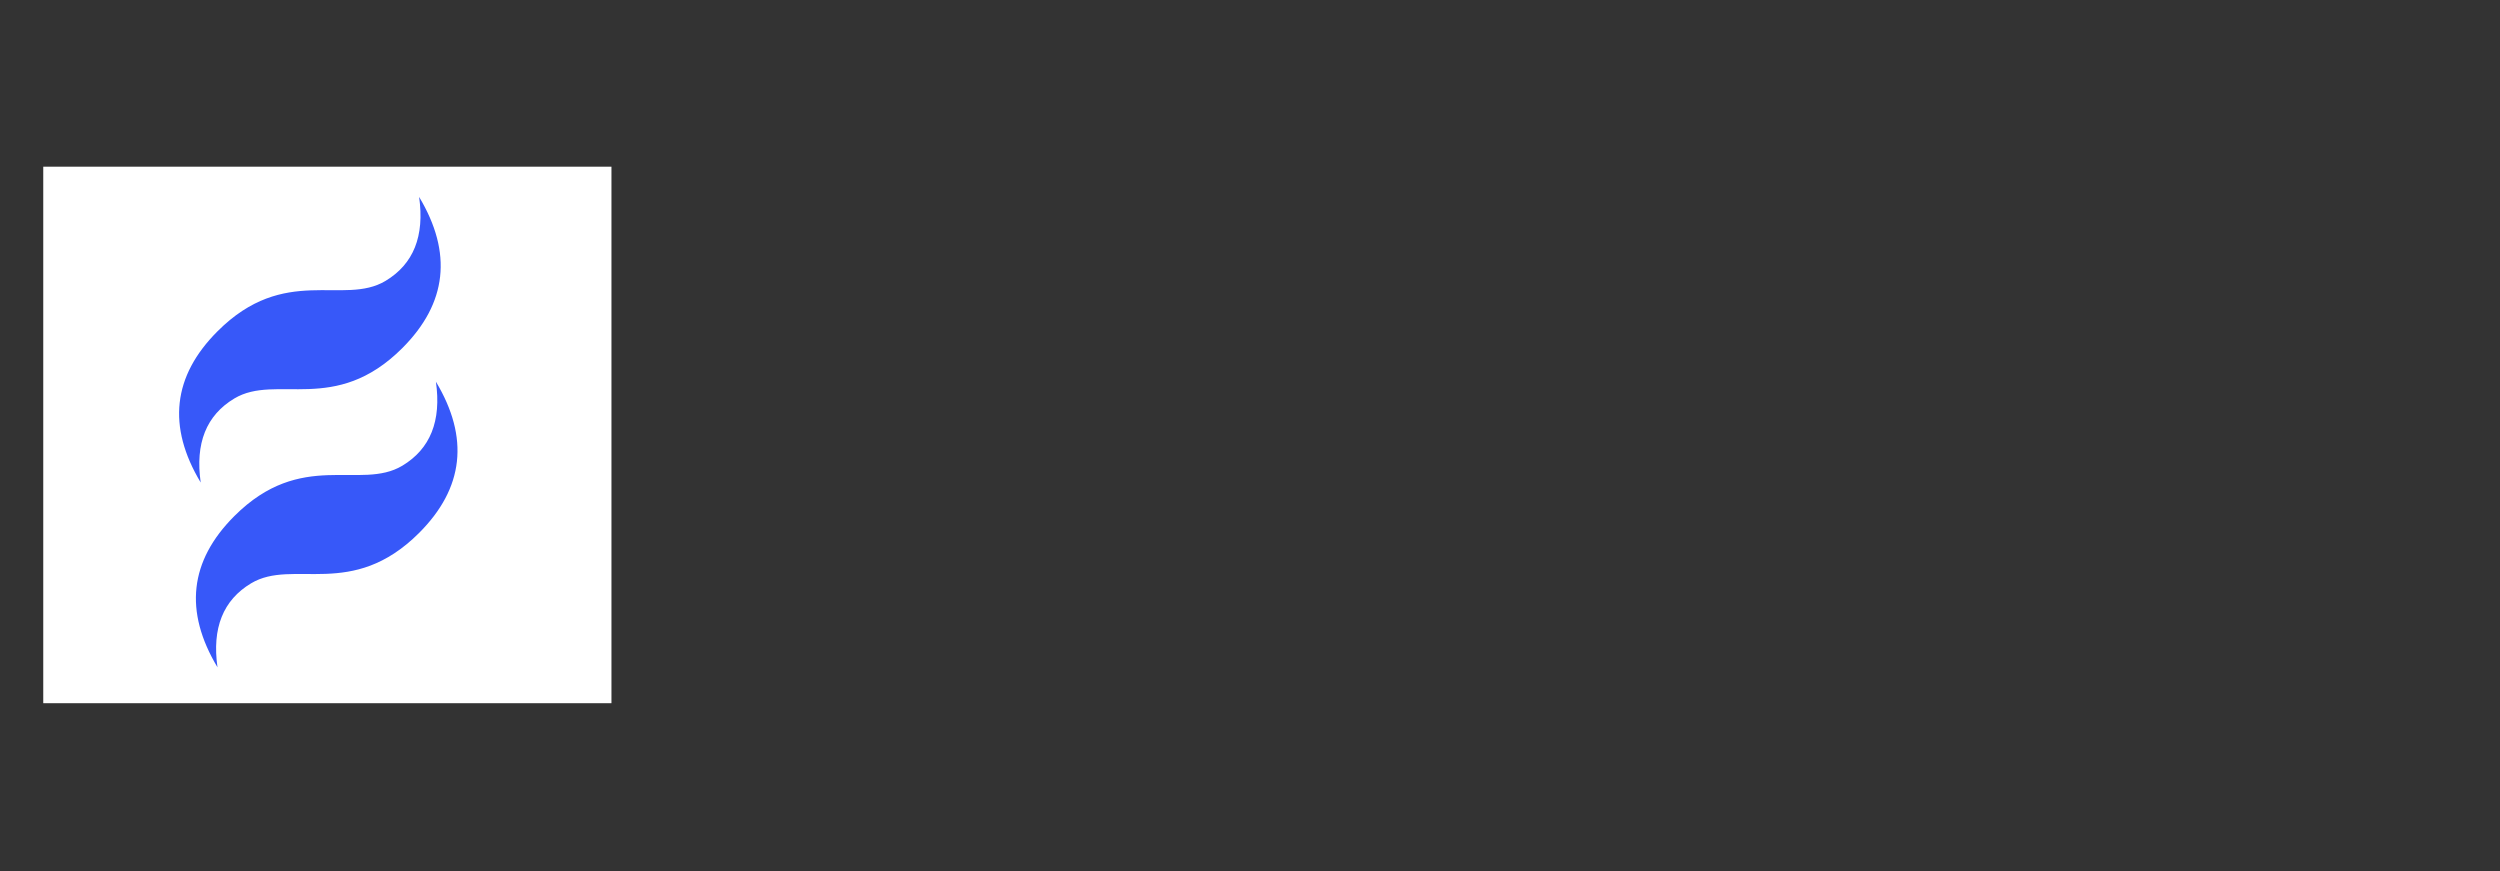 <?xml version="1.0" encoding="UTF-8" standalone="no"?>
<svg
   width="132"
   height="46"
   viewBox="0 0 132 46"
   fill="none"
   version="1.1"
   id="svg3"
   sodipodi:docname="logo-white.svg"
   inkscape:version="1.3.2 (091e20e, 2023-11-25)"
   xmlns:inkscape="http://www.inkscape.org/namespaces/inkscape"
   xmlns:sodipodi="http://sodipodi.sourceforge.net/DTD/sodipodi-0.dtd"
   xmlns="http://www.w3.org/2000/svg"
   xmlns:svg="http://www.w3.org/2000/svg">
  <rect x="0" y="0" width="132" height="46" fill="#333333" stroke="none"/>
  <sodipodi:namedview
     id="namedview3"
     pagecolor="#ffffff"
     bordercolor="#000000"
     borderopacity="0.25"
     inkscape:showpageshadow="2"
     inkscape:pageopacity="0.0"
     inkscape:pagecheckerboard="0"
     inkscape:deskcolor="#d1d1d1"
     inkscape:zoom="10.26087"
     inkscape:cx="40.055085"
     inkscape:cy="14.180085"
     inkscape:window-width="1728"
     inkscape:window-height="1080"
     inkscape:window-x="0"
     inkscape:window-y="37"
     inkscape:window-maximized="0"
     inkscape:current-layer="svg3" />
  <defs
     id="defs3">
    <clipPath
       id="clip0_2005_10874">
      <rect
         width="131.309"
         height="46"
         fill="white"
         id="rect3" />
    </clipPath>
  </defs>
  <rect
     style="fill:#ffffff;fill-opacity:1;stroke-width:0.849"
     id="rect4"
     width="30.001"
     height="28.328"
     x="2.284"
     y="8.801" />
  <path
     fill-rule="evenodd"
     clip-rule="evenodd"
     d="m 10.597,25.477 c -1.774,-2.957 -1.478,-5.618 0.887,-7.984 3.548,-3.549 6.653,-1.331 8.871,-2.661 1.479,-0.887 2.07,-2.365 1.774,-4.436 1.774,2.957 1.478,5.618 -0.887,7.984 -3.549,3.548 -6.653,1.331 -8.871,2.661 -1.479,0.887 -2.07,2.365 -1.774,4.436 z m 0.887,9.758 c -1.774,-2.957 -1.478,-5.618 0.887,-7.984 3.548,-3.548 6.653,-1.331 8.871,-2.661 1.479,-0.887 2.07,-2.366 1.774,-4.436 1.774,2.957 1.478,5.618 -0.887,7.984 -3.548,3.548 -6.653,1.331 -8.871,2.661 -1.479,0.887 -2.07,2.365 -1.774,4.436 z"
     fill="#ffffff"
     id="path3-9"
     inkscape:transform-center-x="6.480995"
     inkscape:transform-center-y="-0.31359653"
     style="fill:#3758f9;fill-opacity:1" />
</svg>
